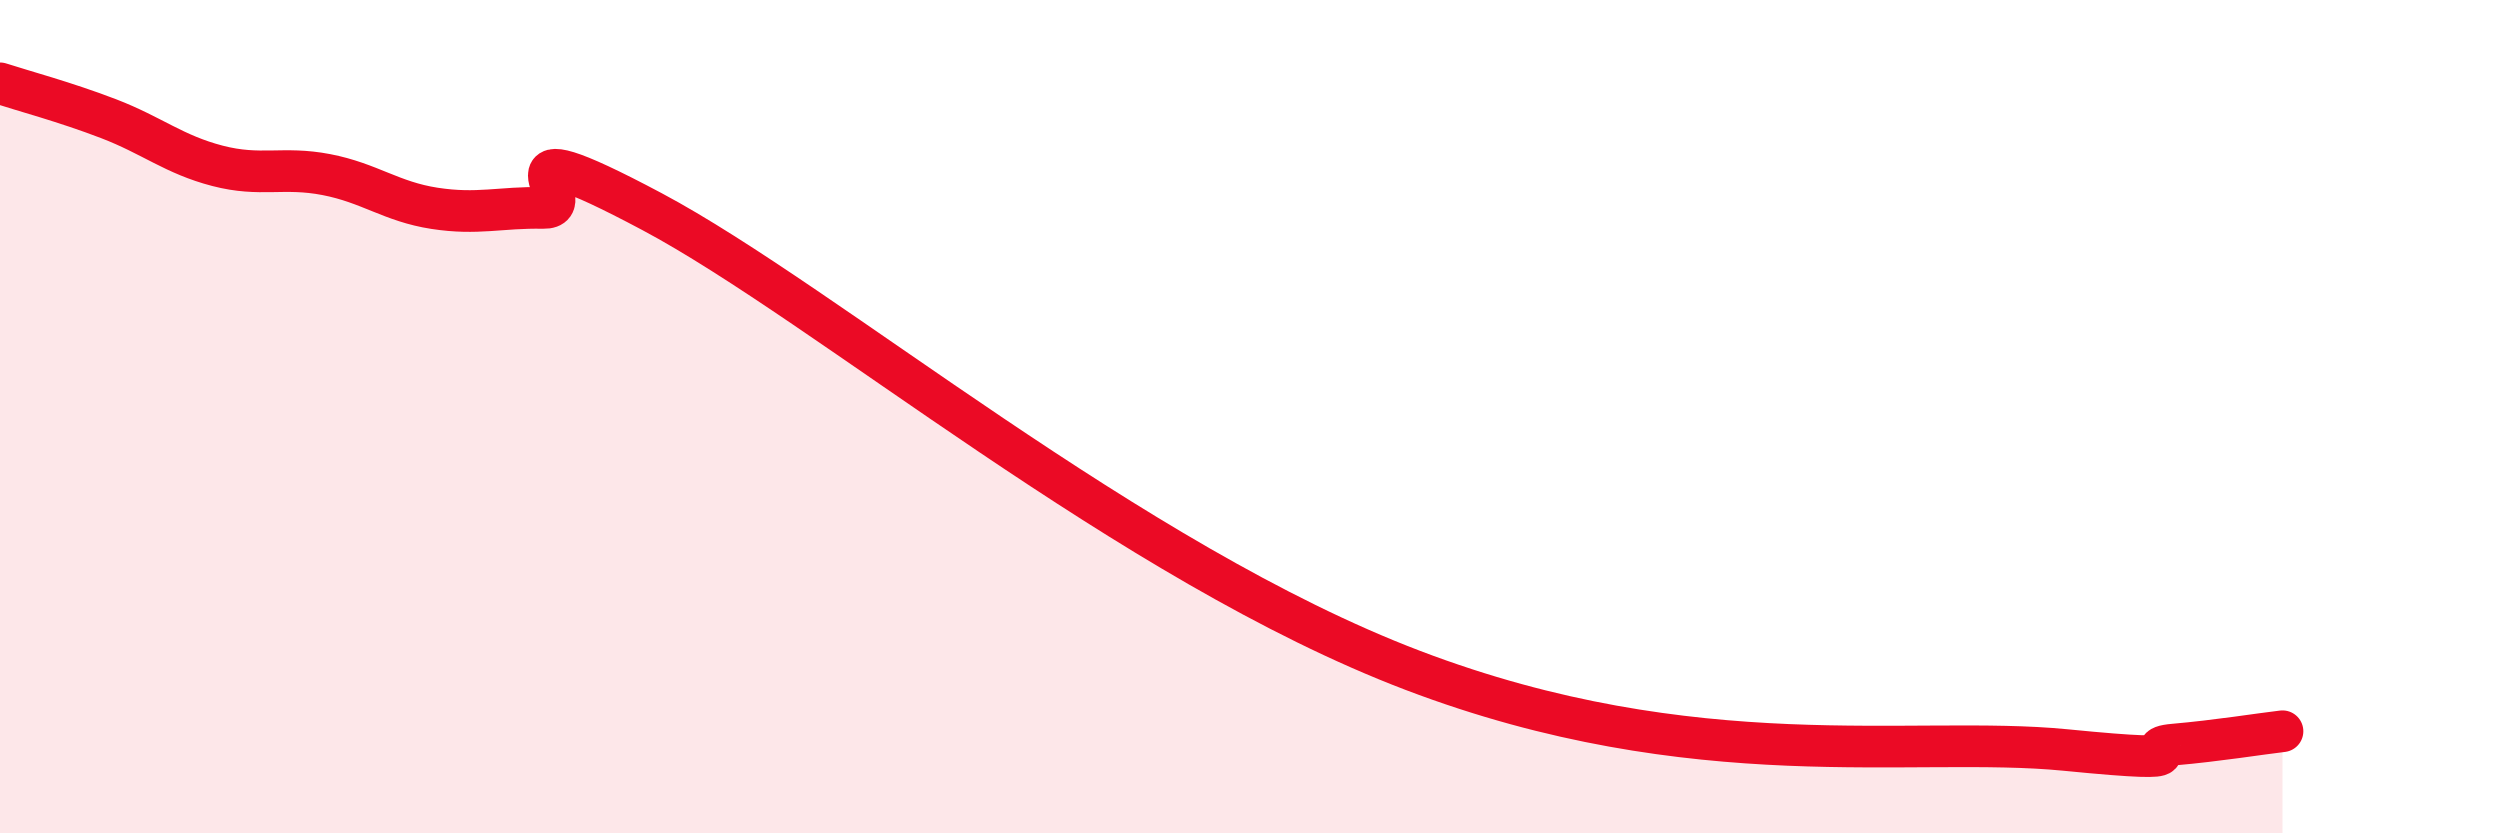 
    <svg width="60" height="20" viewBox="0 0 60 20" xmlns="http://www.w3.org/2000/svg">
      <path
        d="M 0,2 C 0.52,2.17 1.57,2.45 2.61,2.85 C 3.65,3.25 4.18,3.71 5.22,3.98 C 6.26,4.25 6.79,3.99 7.83,4.19 C 8.87,4.39 9.39,4.84 10.43,5 C 11.47,5.16 12,4.97 13.04,4.99 C 14.08,5.01 11.48,2.86 15.65,5.08 C 19.82,7.3 27.13,13.51 33.91,16.09 C 40.69,18.67 45.92,17.64 49.57,18 C 53.22,18.36 51.13,17.96 52.17,17.87 C 53.21,17.78 54.26,17.61 54.78,17.55L54.78 20L0 20Z"
        fill="#EB0A25"
        opacity="0.1"
        stroke-linecap="round"
        stroke-linejoin="round"
      />
      <path
        d="M 0,2 C 0.52,2.17 1.57,2.45 2.61,2.85 C 3.65,3.25 4.18,3.71 5.22,3.98 C 6.26,4.25 6.79,3.99 7.83,4.19 C 8.87,4.39 9.39,4.84 10.43,5 C 11.47,5.16 12,4.97 13.04,4.99 C 14.08,5.01 11.48,2.86 15.65,5.08 C 19.82,7.3 27.13,13.51 33.91,16.09 C 40.69,18.67 45.92,17.64 49.57,18 C 53.22,18.36 51.13,17.96 52.17,17.87 C 53.21,17.78 54.26,17.61 54.78,17.55"
        stroke="#EB0A25"
        stroke-width="1"
        fill="none"
        stroke-linecap="round"
        stroke-linejoin="round"
      />
    </svg>
  